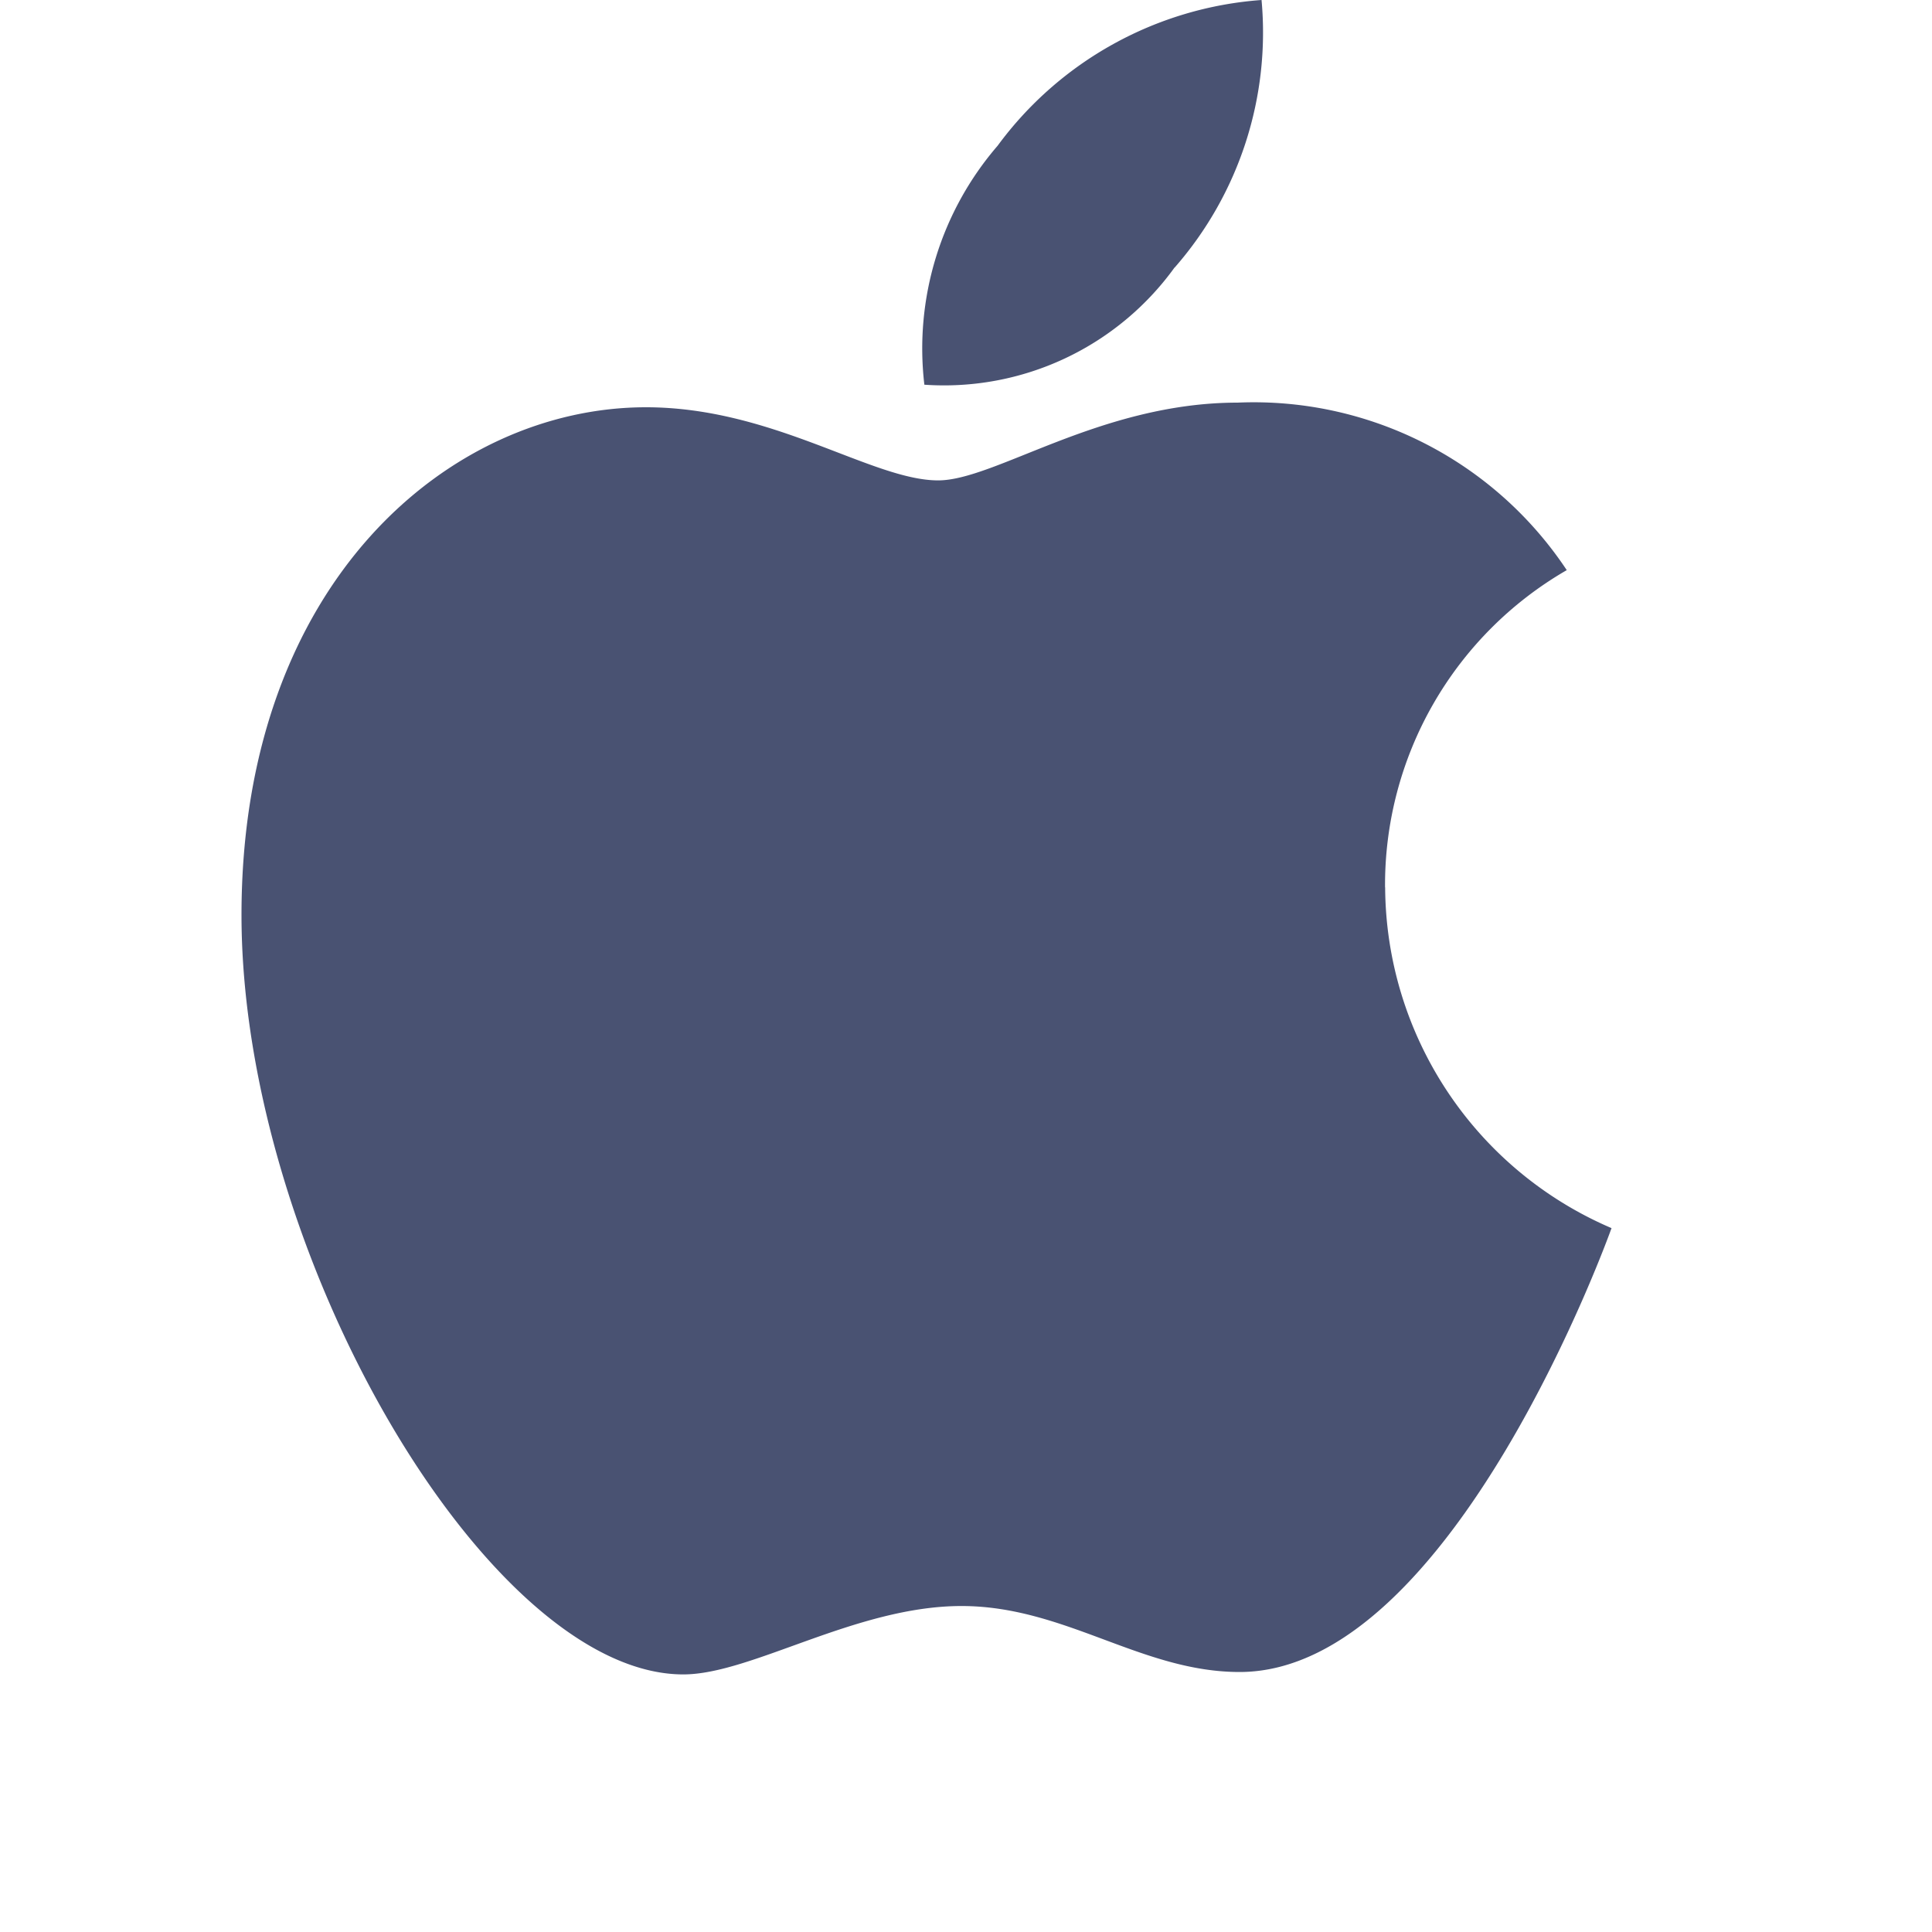 <svg xmlns="http://www.w3.org/2000/svg" width="40" height="40" viewBox="0 0 40 40">
  <defs>
    <style>
      .cls-1 {
        fill: #495272;
      }

      .cls-2 {
        fill: none;
      }
    </style>
  </defs>
  <g id="그룹_32581" data-name="그룹 32581" transform="translate(-864 -1306)">
    <g id="그룹_28616" data-name="그룹 28616" transform="translate(869 1306)">
      <g id="그룹_28617" data-name="그룹 28617">
        <path id="패스_21424" data-name="패스 21424" class="cls-1" d="M24.176,19.722a7.523,7.523,0,0,1,3.762-6.568,7.778,7.778,0,0,0-6.814-3.468c-2.841,0-5.023,1.61-6.2,1.61-1.37,0-3.415-1.514-6.05-1.514C4.822,9.782.5,13.4.5,20.293.5,27.3,5.606,36.017,9.647,36.017c1.41,0,3.576-1.416,5.759-1.416,2.145,0,3.726,1.366,5.759,1.366,4.425,0,7.7-9.19,7.7-9.19a7.719,7.719,0,0,1-4.687-7.055" transform="translate(-0.5 -1.35)"/>
        <path id="패스_21426" data-name="패스 21426" class="cls-1" d="M21.144,6.076a7.387,7.387,0,0,0,1.8-5.541,7.451,7.451,0,0,0-5.464,3.017A6.423,6.423,0,0,0,15.963,8.5a5.885,5.885,0,0,0,5.181-2.428" transform="translate(-1.825 -0.535)"/>
        <path id="패스_21428" data-name="패스 21428" class="cls-1" d="M23.107,38.541Z" transform="translate(-2.443 -3.924)"/>
      </g>
    </g>
    <rect id="사각형_15809" data-name="사각형 15809" class="cls-2" width="40" height="40" transform="translate(864 1306)"/>
  </g>
</svg>
